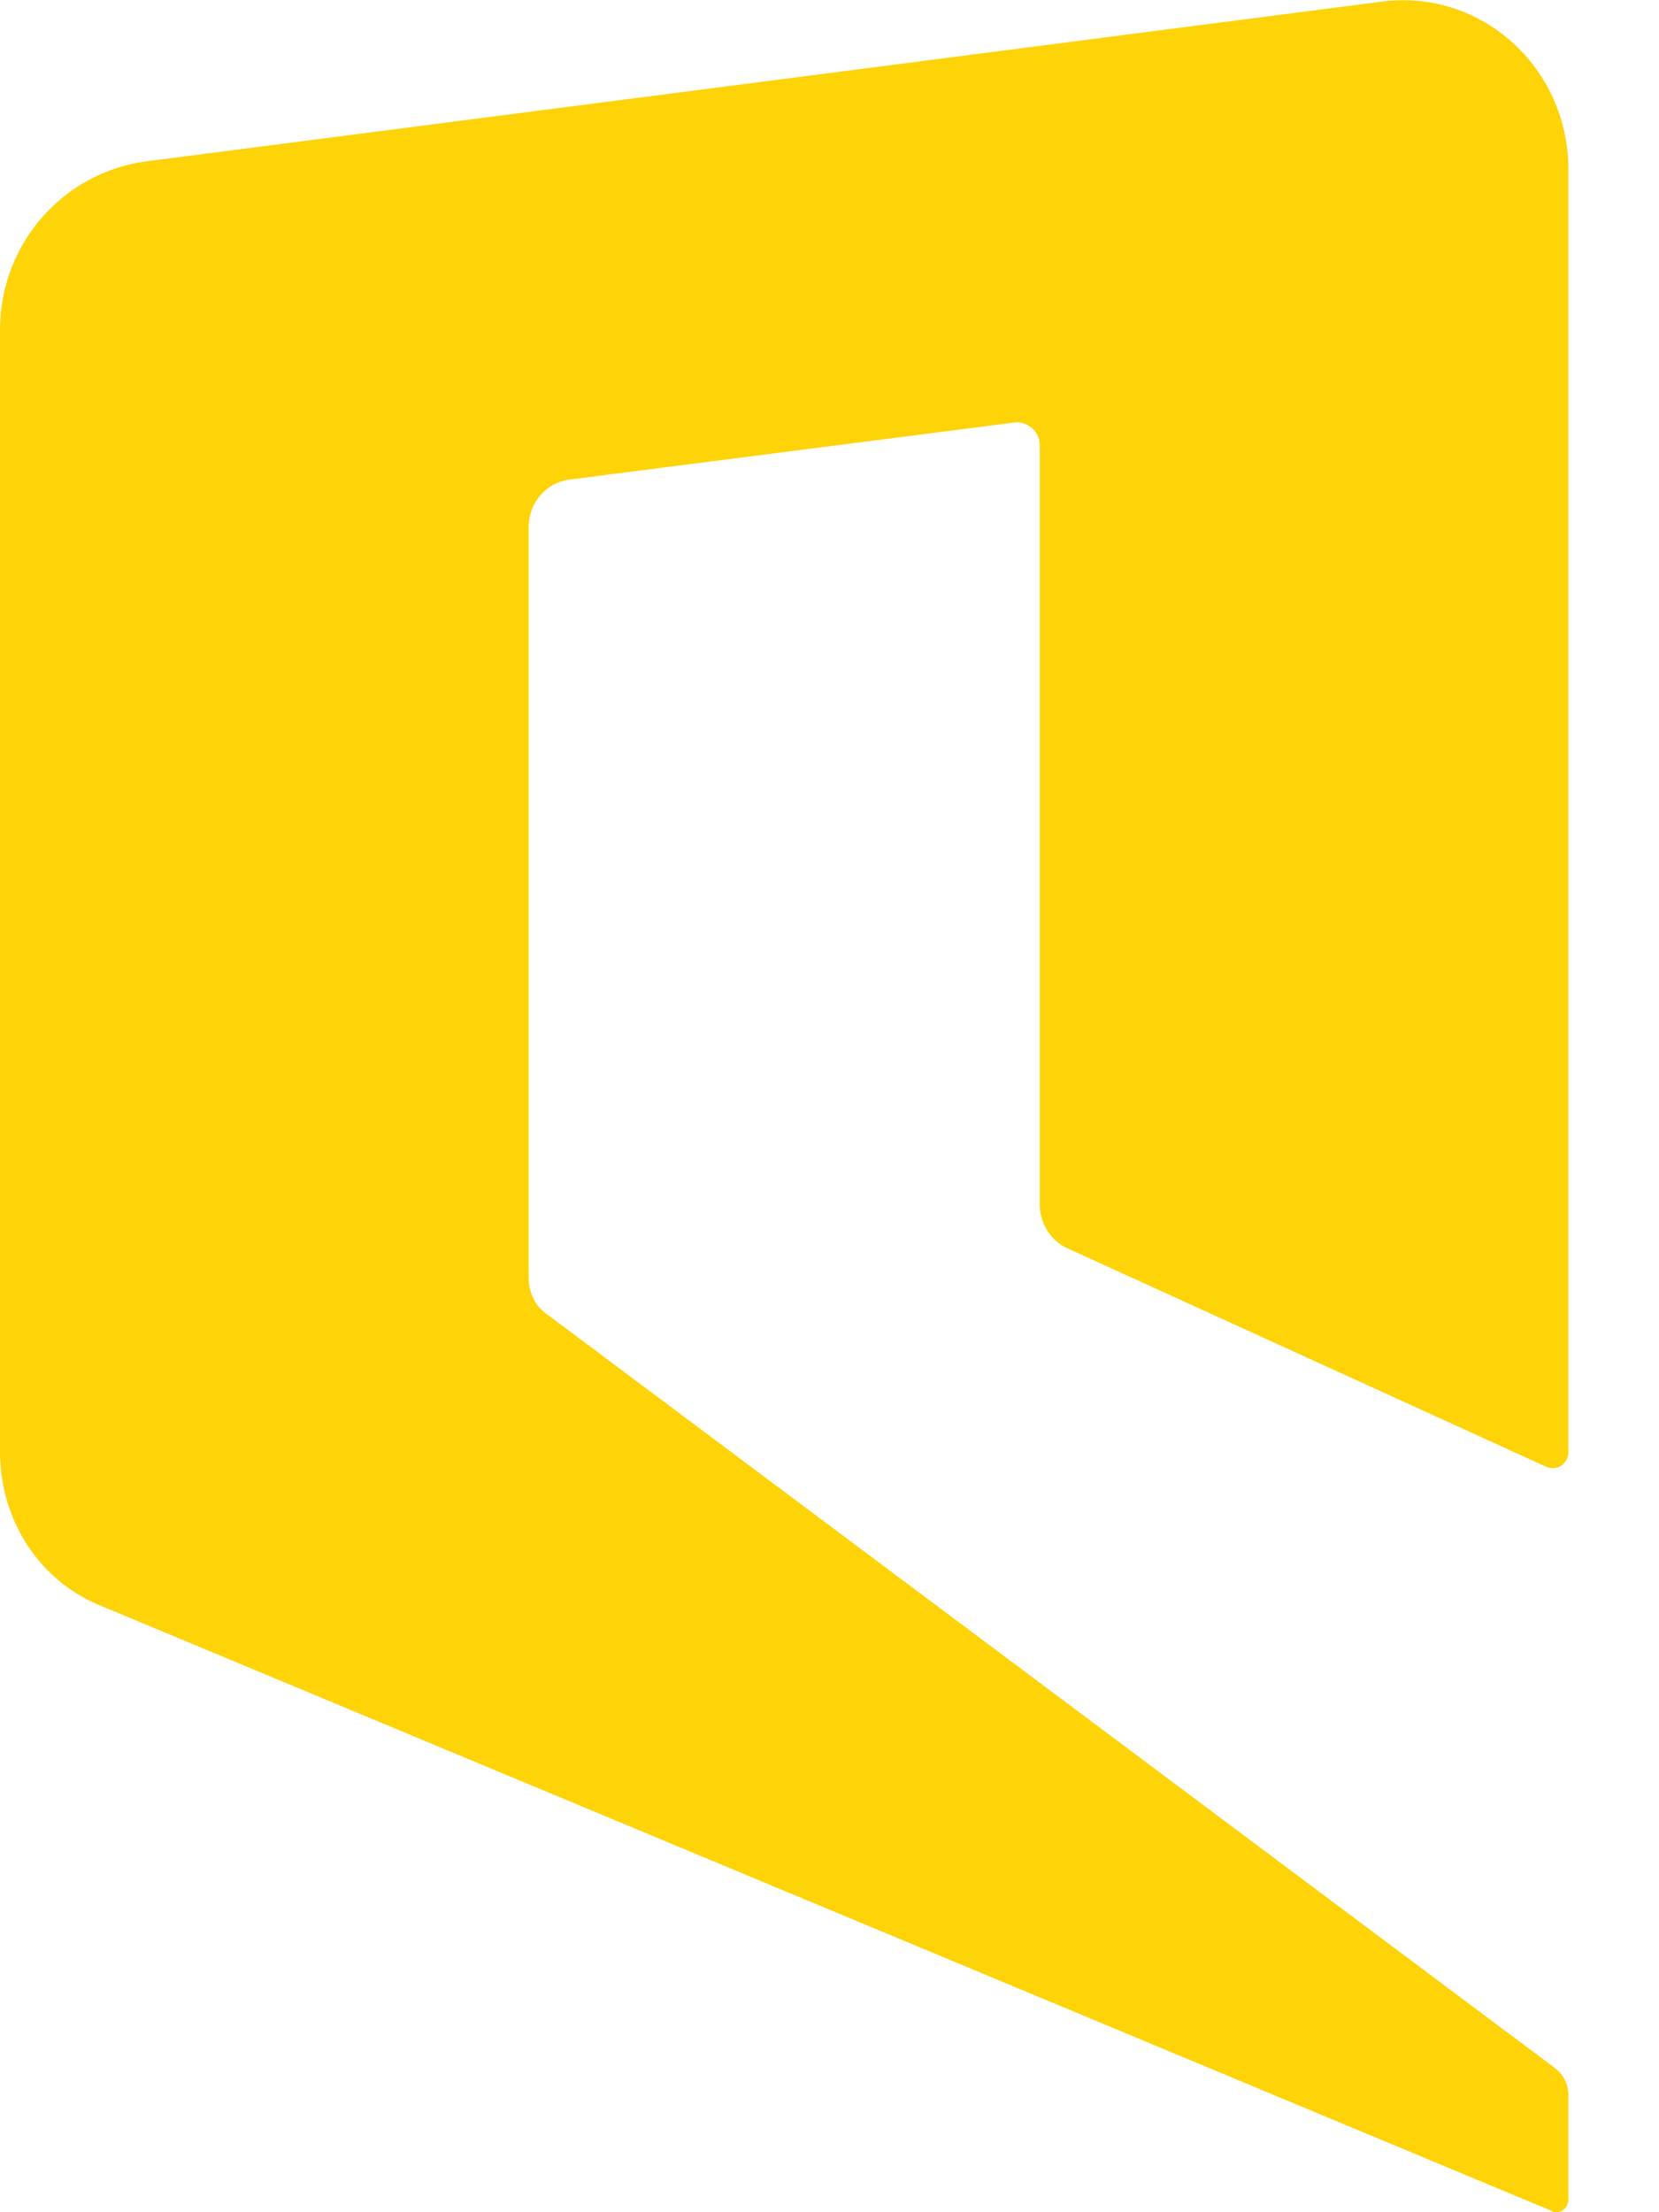 <svg width='18' height='24' viewBox='0 0 18 24' fill='none' xmlns='http://www.w3.org/2000/svg'><path id='Vector' d='M11.281 13.062V4.832C11.281 4.673 11.143 4.566 11.004 4.584L6.169 5.204C5.927 5.239 5.736 5.451 5.736 5.717V13.858C5.736 14.018 5.805 14.177 5.944 14.265L16.879 22.442C16.965 22.513 17.017 22.619 17.017 22.726V23.858C17.017 23.965 16.913 24.035 16.827 23.982L1.126 17.434C0.433 17.168 0 16.496 0 15.752V3.575C0 2.655 0.676 1.876 1.577 1.752L14.99 0.018C16.064 -0.124 17.017 0.726 17.017 1.841V15.752C17.017 15.876 16.896 15.965 16.775 15.912L11.576 13.54C11.385 13.451 11.281 13.257 11.281 13.062Z' fill='#FED307'/></svg>
